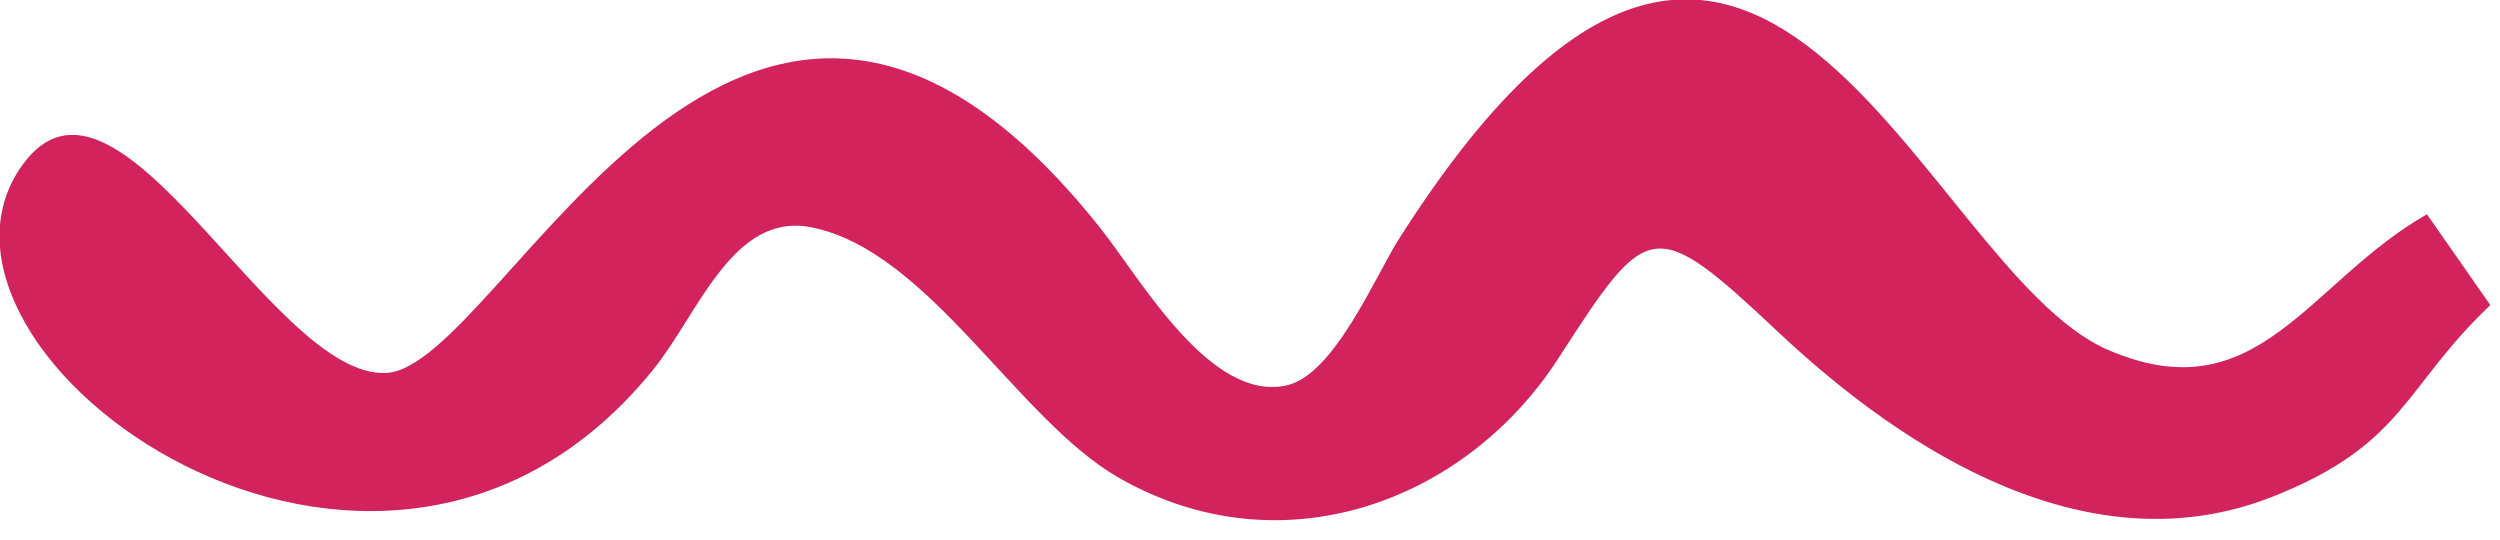 <?xml version="1.0" encoding="UTF-8"?> <svg xmlns="http://www.w3.org/2000/svg" width="88" height="19" viewBox="0 0 88 19" fill="none"> <g clip-path="url(#clip0_172_2)"> <path fill-rule="evenodd" clip-rule="evenodd" d="M85.429 7.543C81.237 9.925 79.468 14.601 74.191 12.311C67.57 9.437 61.814 -11.353 49.245 8.407C48.419 9.705 46.972 13.183 45.301 13.563C42.606 14.175 40.162 9.831 38.735 8.033C26.121 -7.856 17.759 12.916 13.597 13.128C9.542 13.335 4.121 1.111 0.77 5.834C-3.894 12.408 13.293 24.998 22.991 13.013C24.592 11.034 25.79 7.457 28.553 8C32.686 8.813 35.796 14.763 39.379 16.815C45.097 20.09 51.588 17.674 54.856 12.612C58.016 7.717 58.184 7.542 62.61 11.703C67.129 15.951 73.583 20.011 79.983 17.488C84.645 15.65 84.587 13.655 87.66 10.738" fill="#D2235C"></path> </g> <defs> <clipPath id="clip0_172_2"> <rect width="88" height="19" fill="white"></rect> </clipPath> </defs> </svg> 